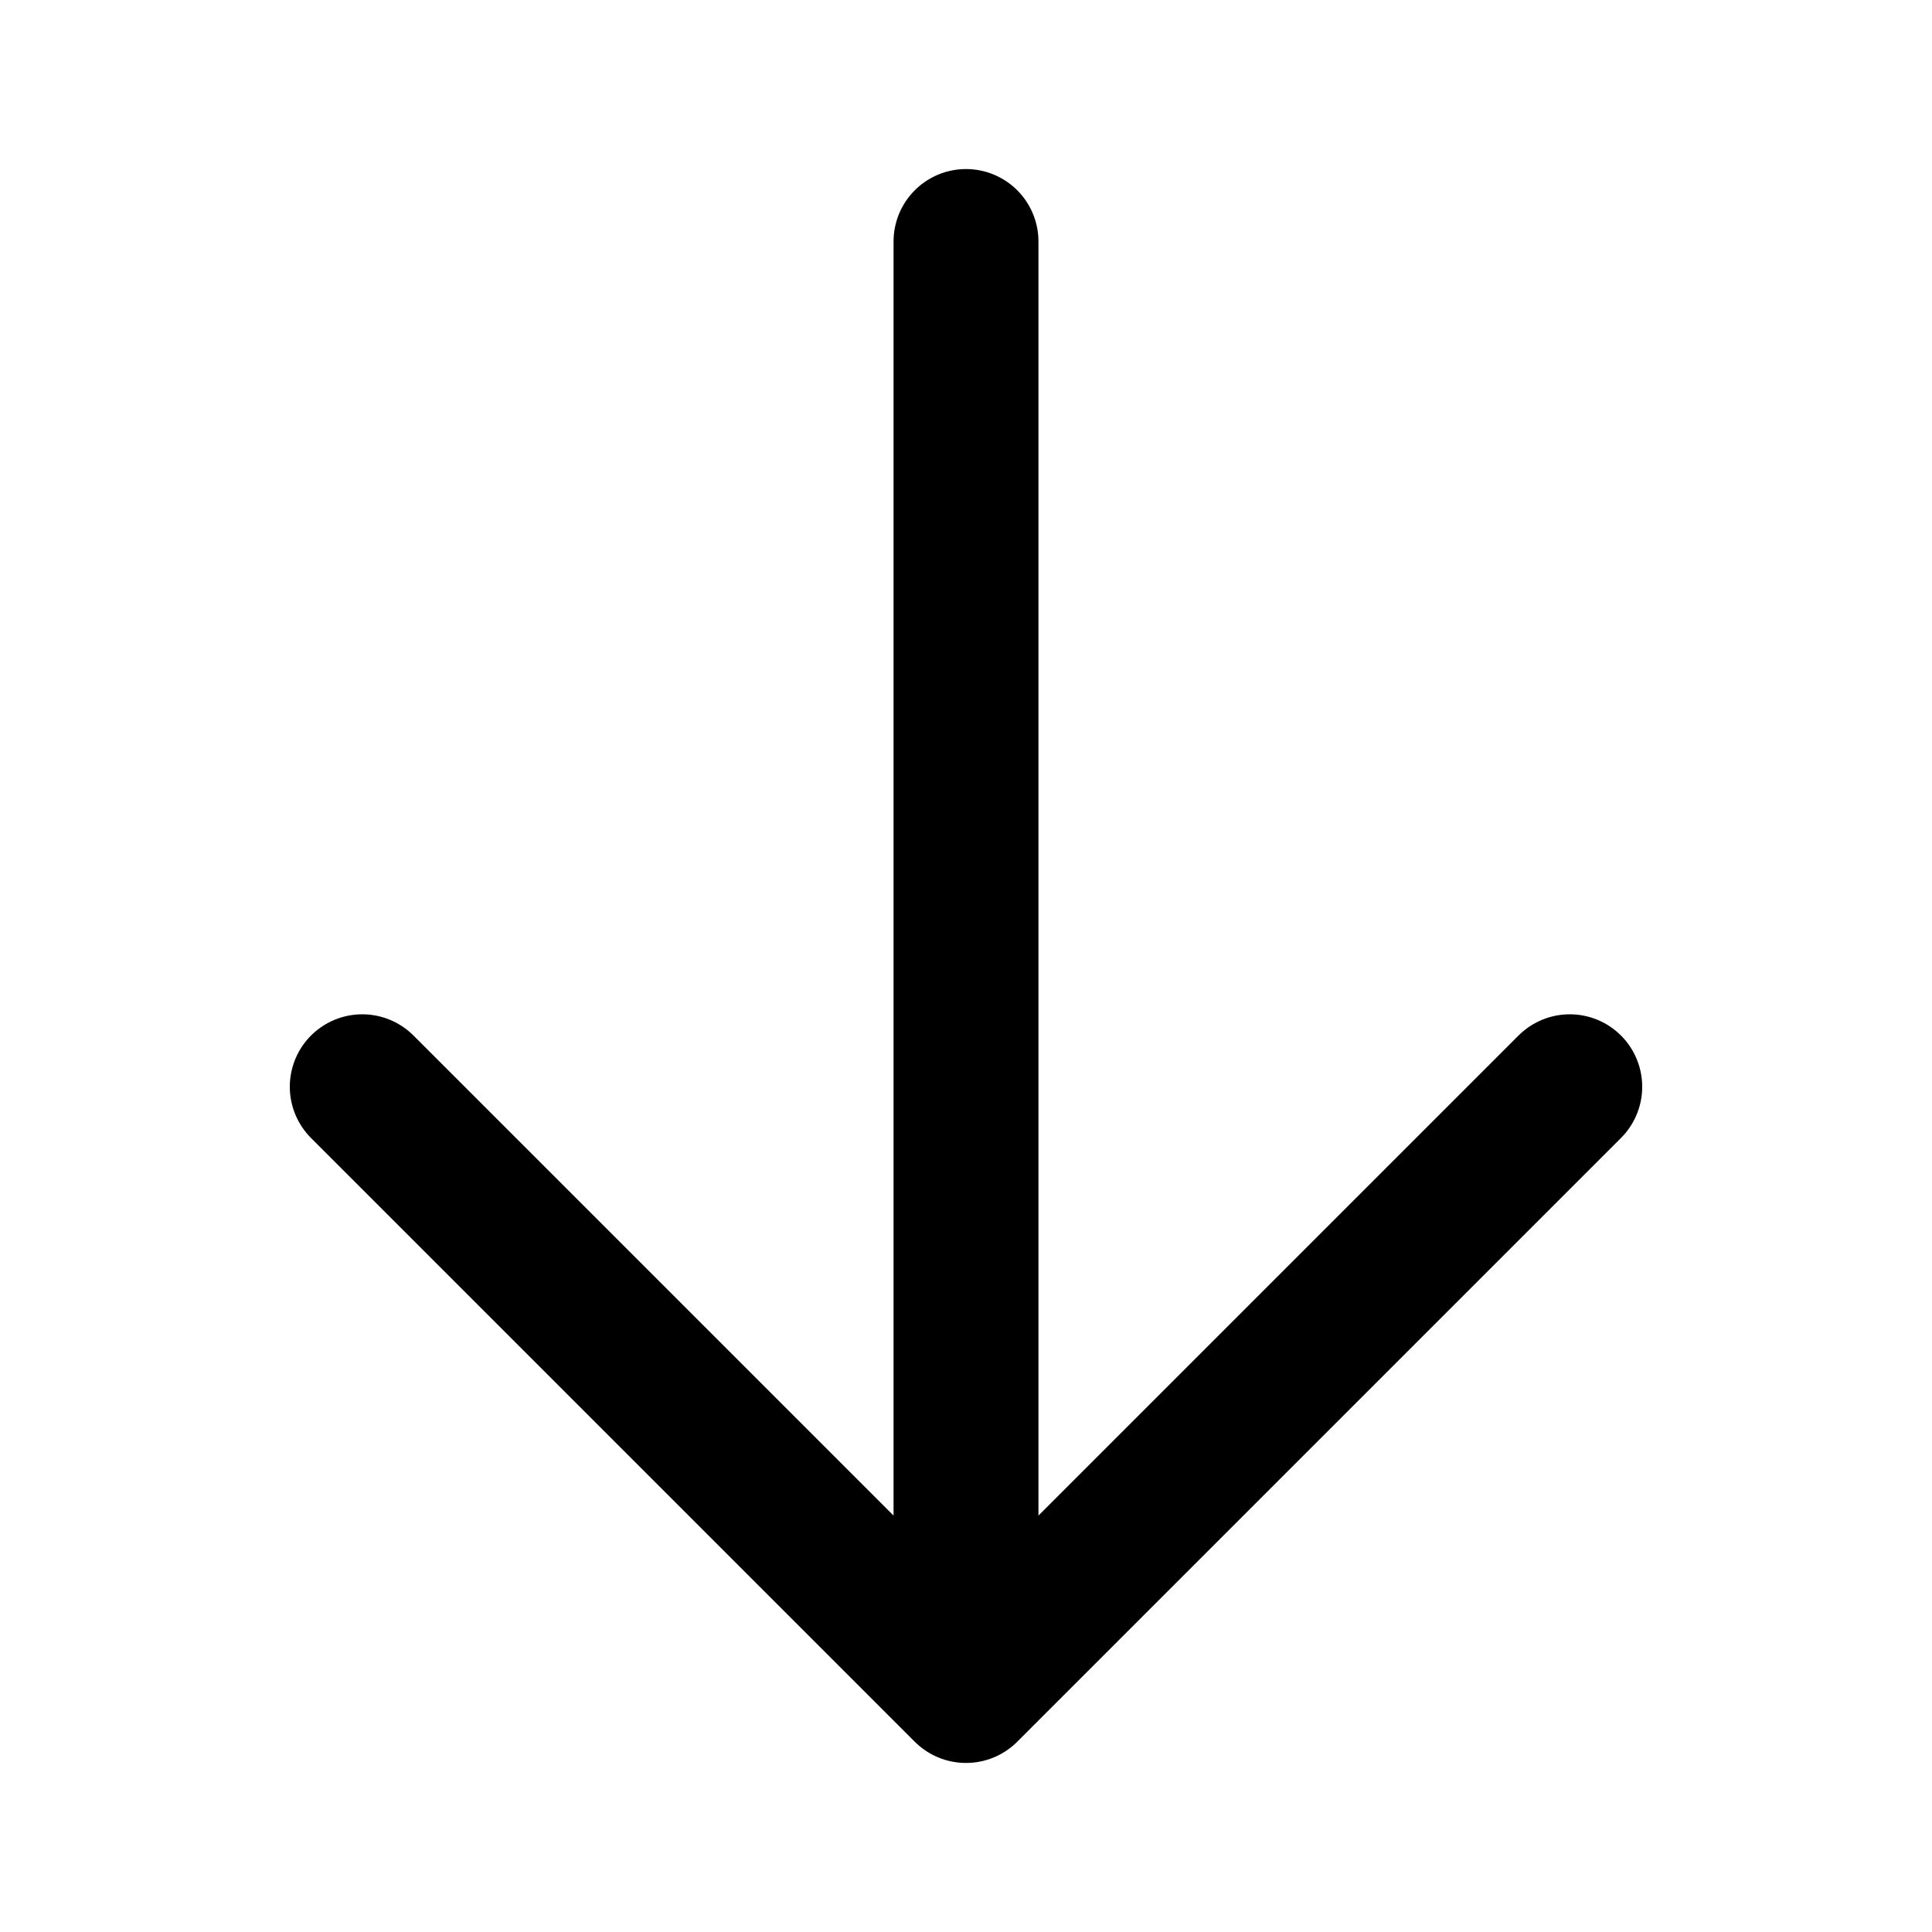 <svg width="16" height="16" viewBox="0 0 16 16" fill="none" xmlns="http://www.w3.org/2000/svg"><path d="M13 9l-5 5-5-5m5-7v12" stroke="#000" stroke-width="1.2" stroke-linecap="round" stroke-linejoin="round"/></svg>